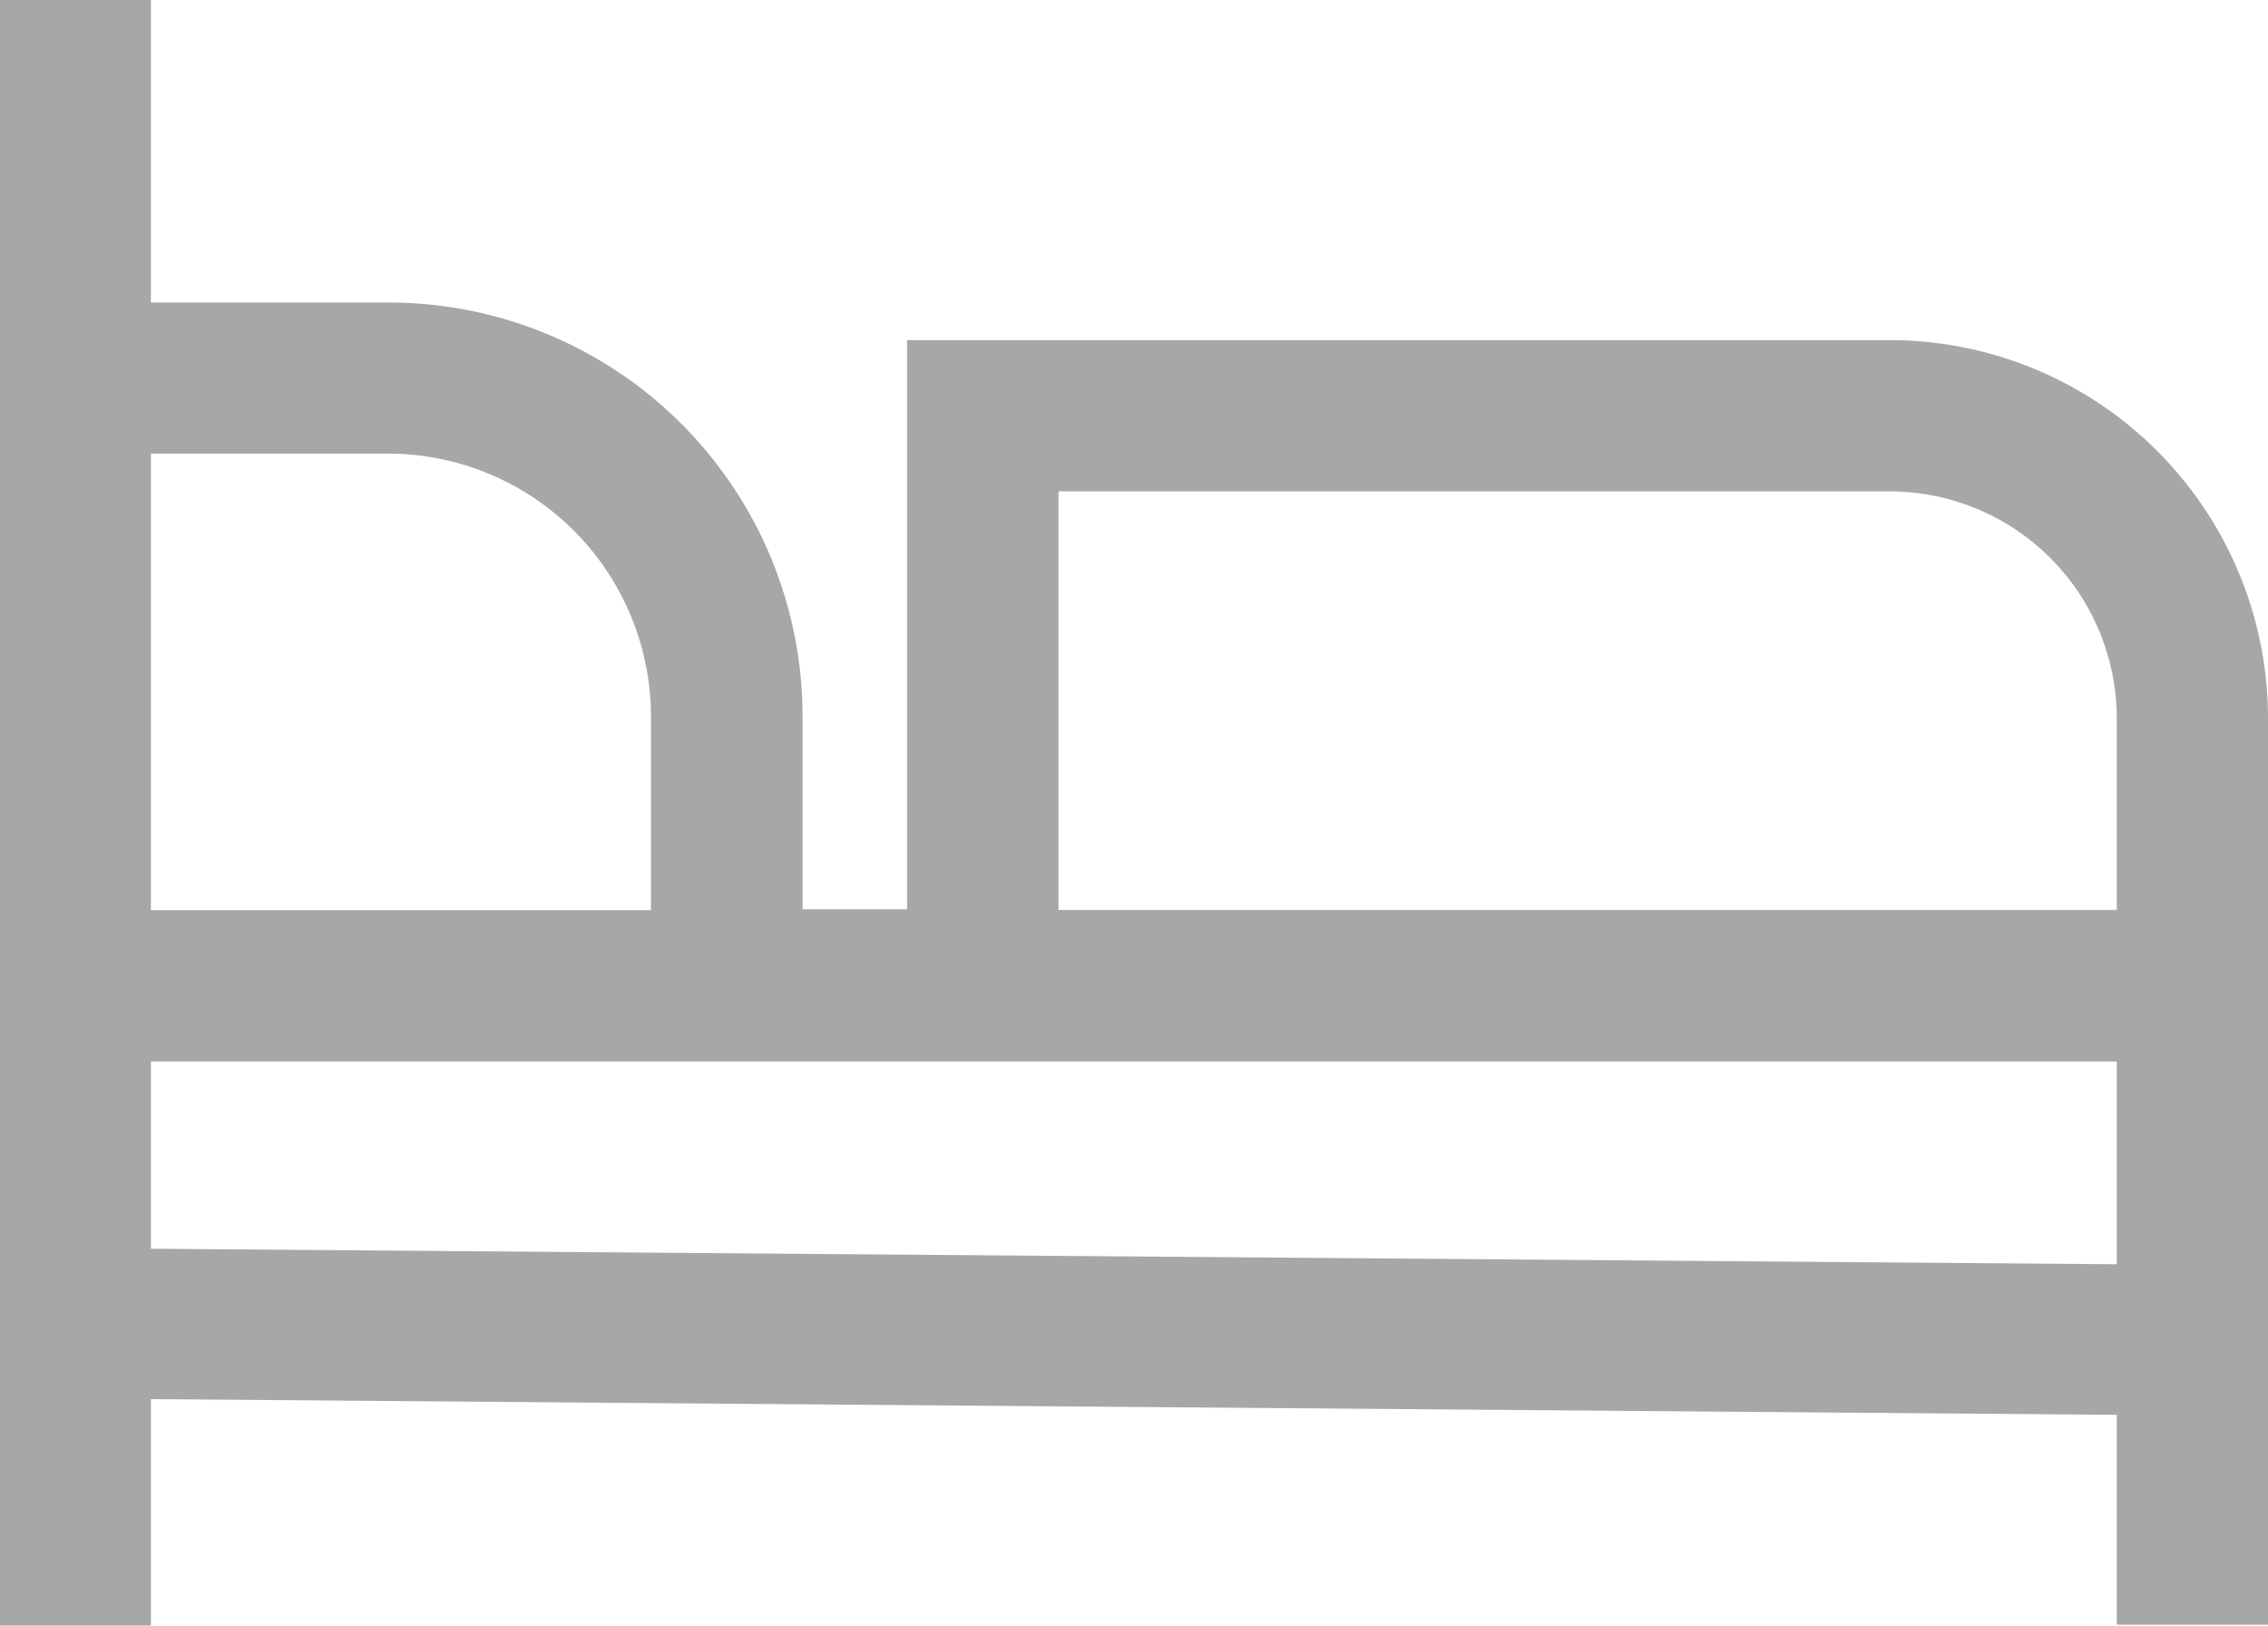 <svg xmlns="http://www.w3.org/2000/svg" width="13.152" height="9.425" viewBox="0 0 13.152 9.425">
  <path id="icn-bed" d="M12.085,12.66h-5.7v3.3H5.779V14.842a2.4,2.4,0,0,0-2.4-2.4H2V10.688H1.125v9.425H2V18.8l11.4.091v1.217h.877V14.852A2.194,2.194,0,0,0,12.085,12.66ZM2,13.318H3.378A1.526,1.526,0,0,1,4.9,14.842v1.123H2Zm11.4,4.7L2,17.928V16.842H13.4Zm0-2.054H7.263V13.537h4.822A1.317,1.317,0,0,1,13.4,14.852Z" transform="translate(-1.125 -10.688)" fill="#a7a7a7"/>
</svg>
